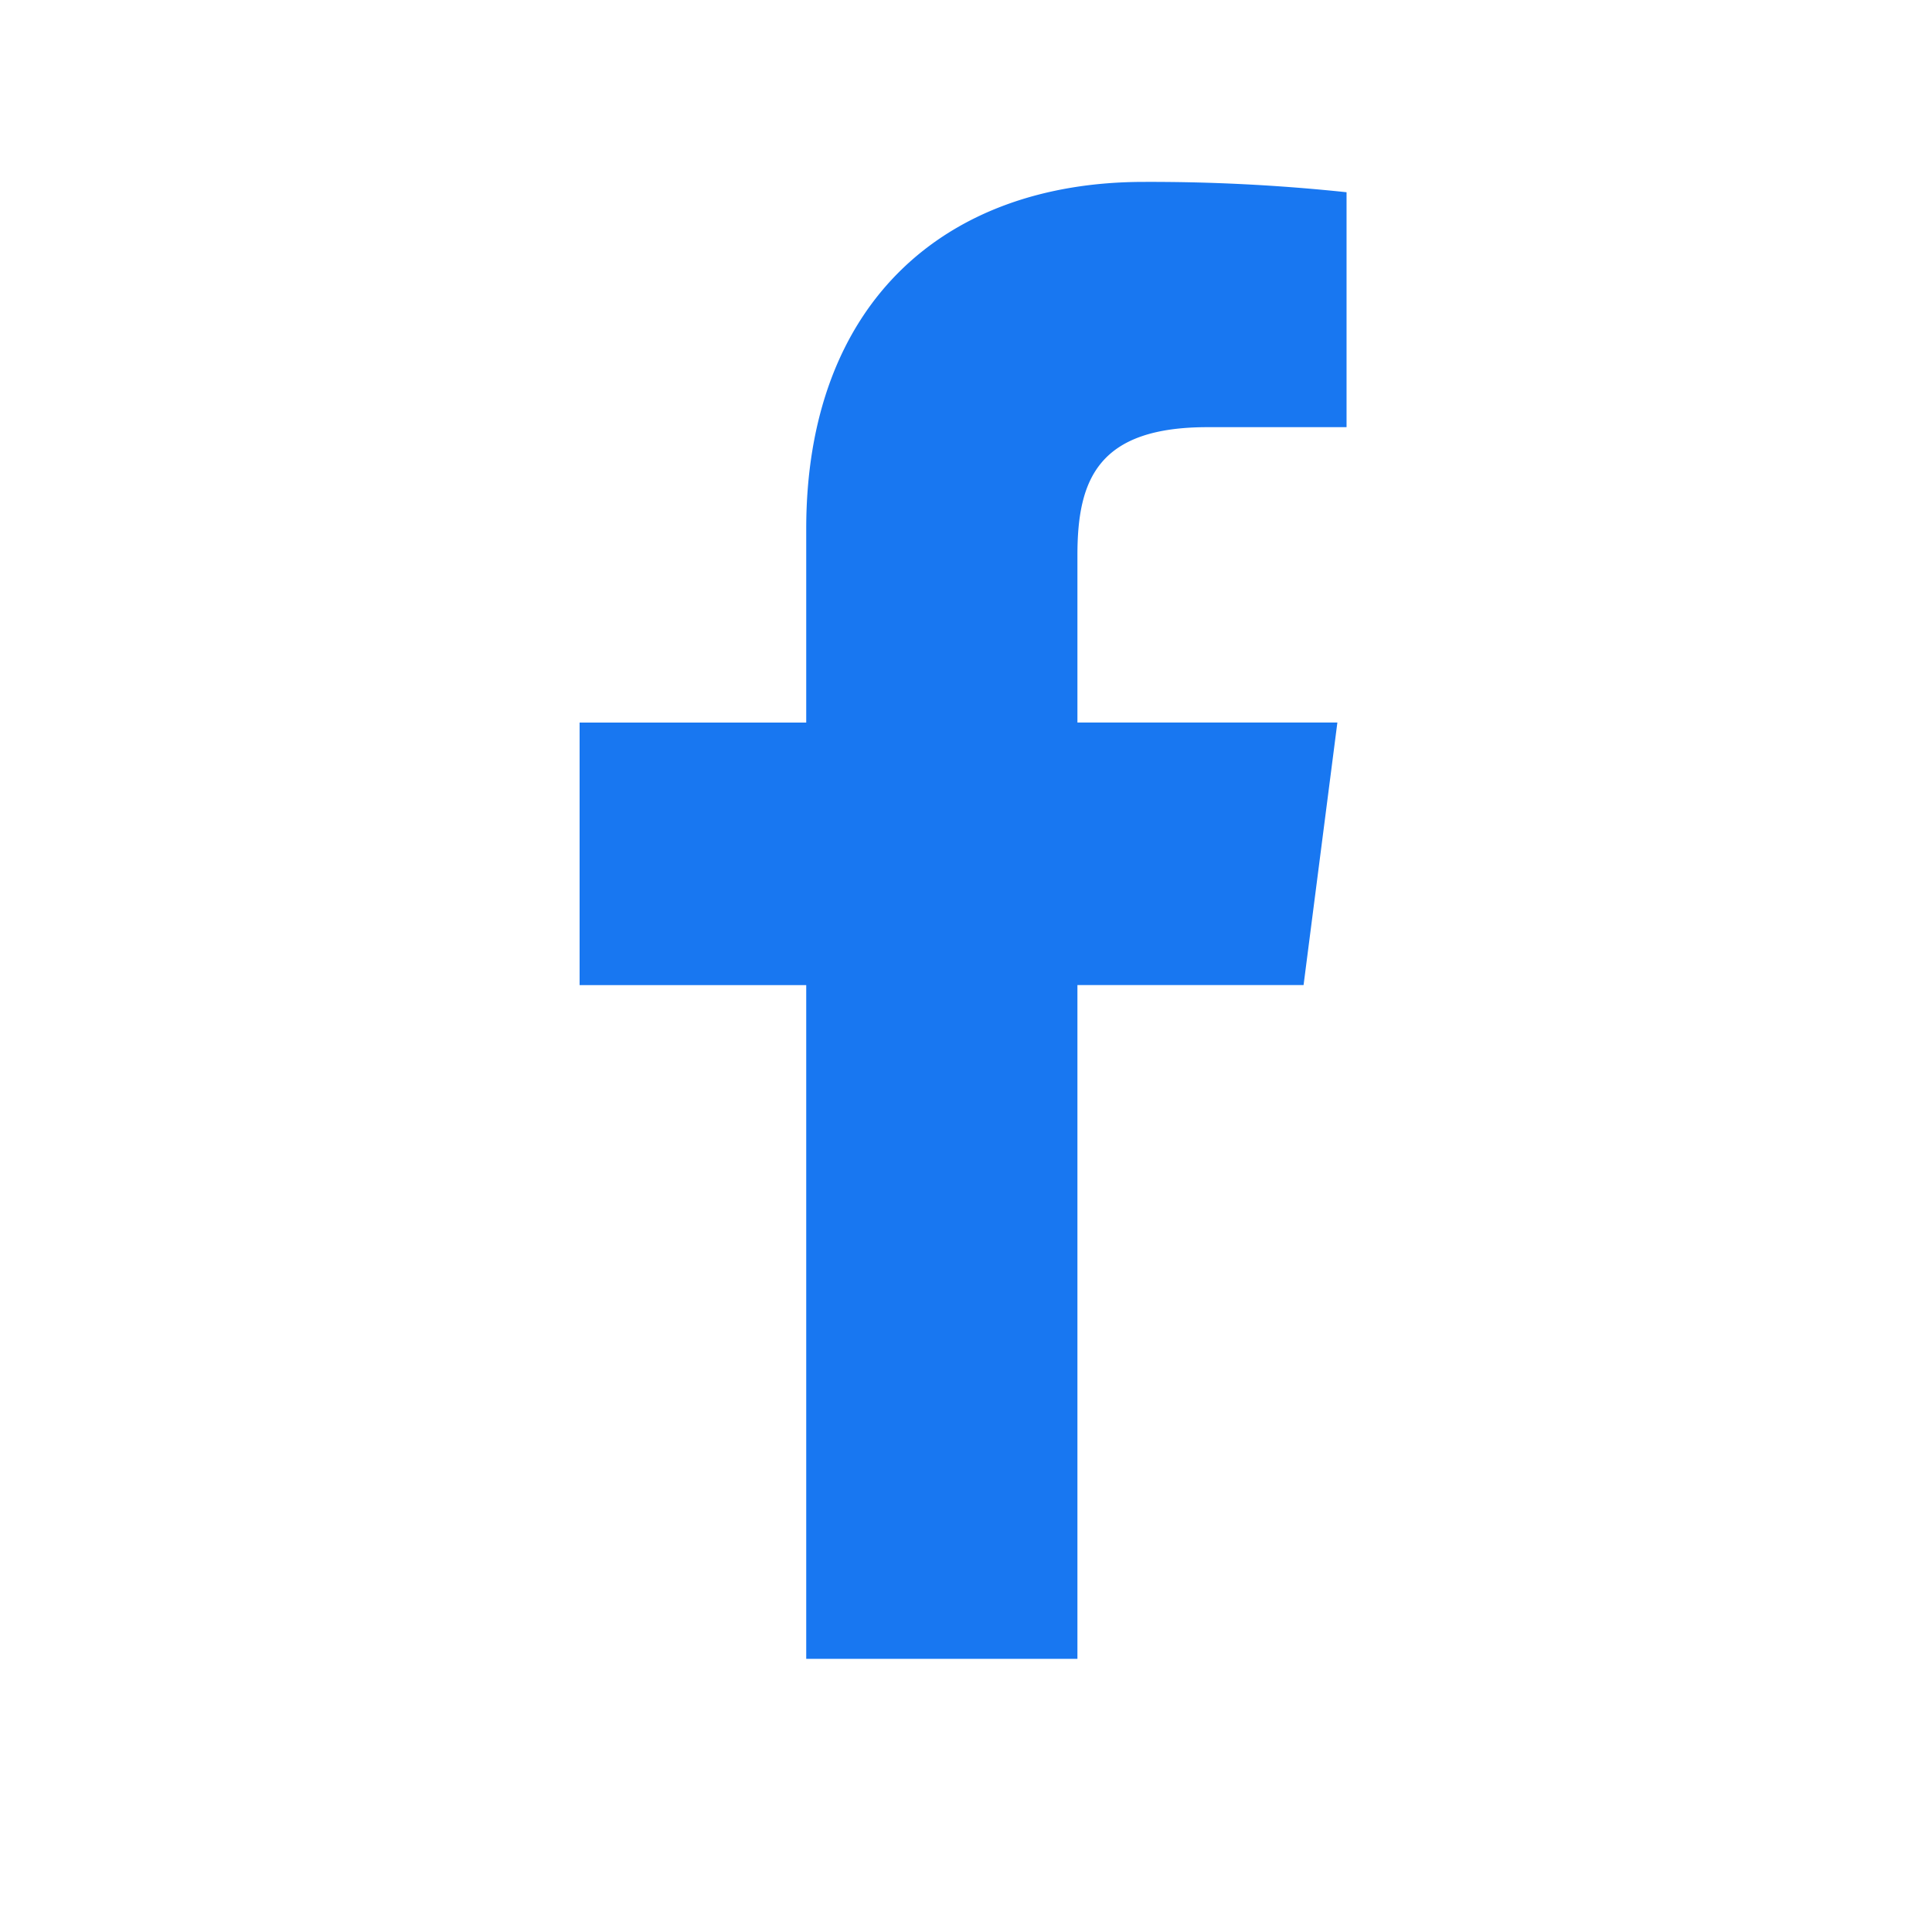 <svg xmlns="http://www.w3.org/2000/svg" width="40" height="40" viewBox="0 0 40 40"><g id="Group_7249" data-name="Group 7249" transform="translate(-367 -1524)"><g id="Group_7216" data-name="Group 7216" transform="translate(379 1527.766)" opacity="0.999"><g id="Group_6965" data-name="Group 6965" transform="translate(0)"><g id="Group_6964" data-name="Group 6964"><path id="Path_65" data-name="Path 65" d="M188.493,892.554V878.605h4.682l.7-5.436h-5.382V869.7c0-1.574.436-2.646,2.693-2.646l2.879,0V862.19a38.523,38.523,0,0,0-4.195-.214c-4.15,0-6.992,2.533-6.992,7.185v4.009h-4.692v5.436h4.692v13.949Z" transform="translate(-178.186 -861.976)" fill="#1877f1"></path></g></g></g><rect id="Rectangle_172" data-name="Rectangle 172" width="40" height="40" transform="translate(367 1524)" fill="#fff" opacity="0"></rect></g></svg>